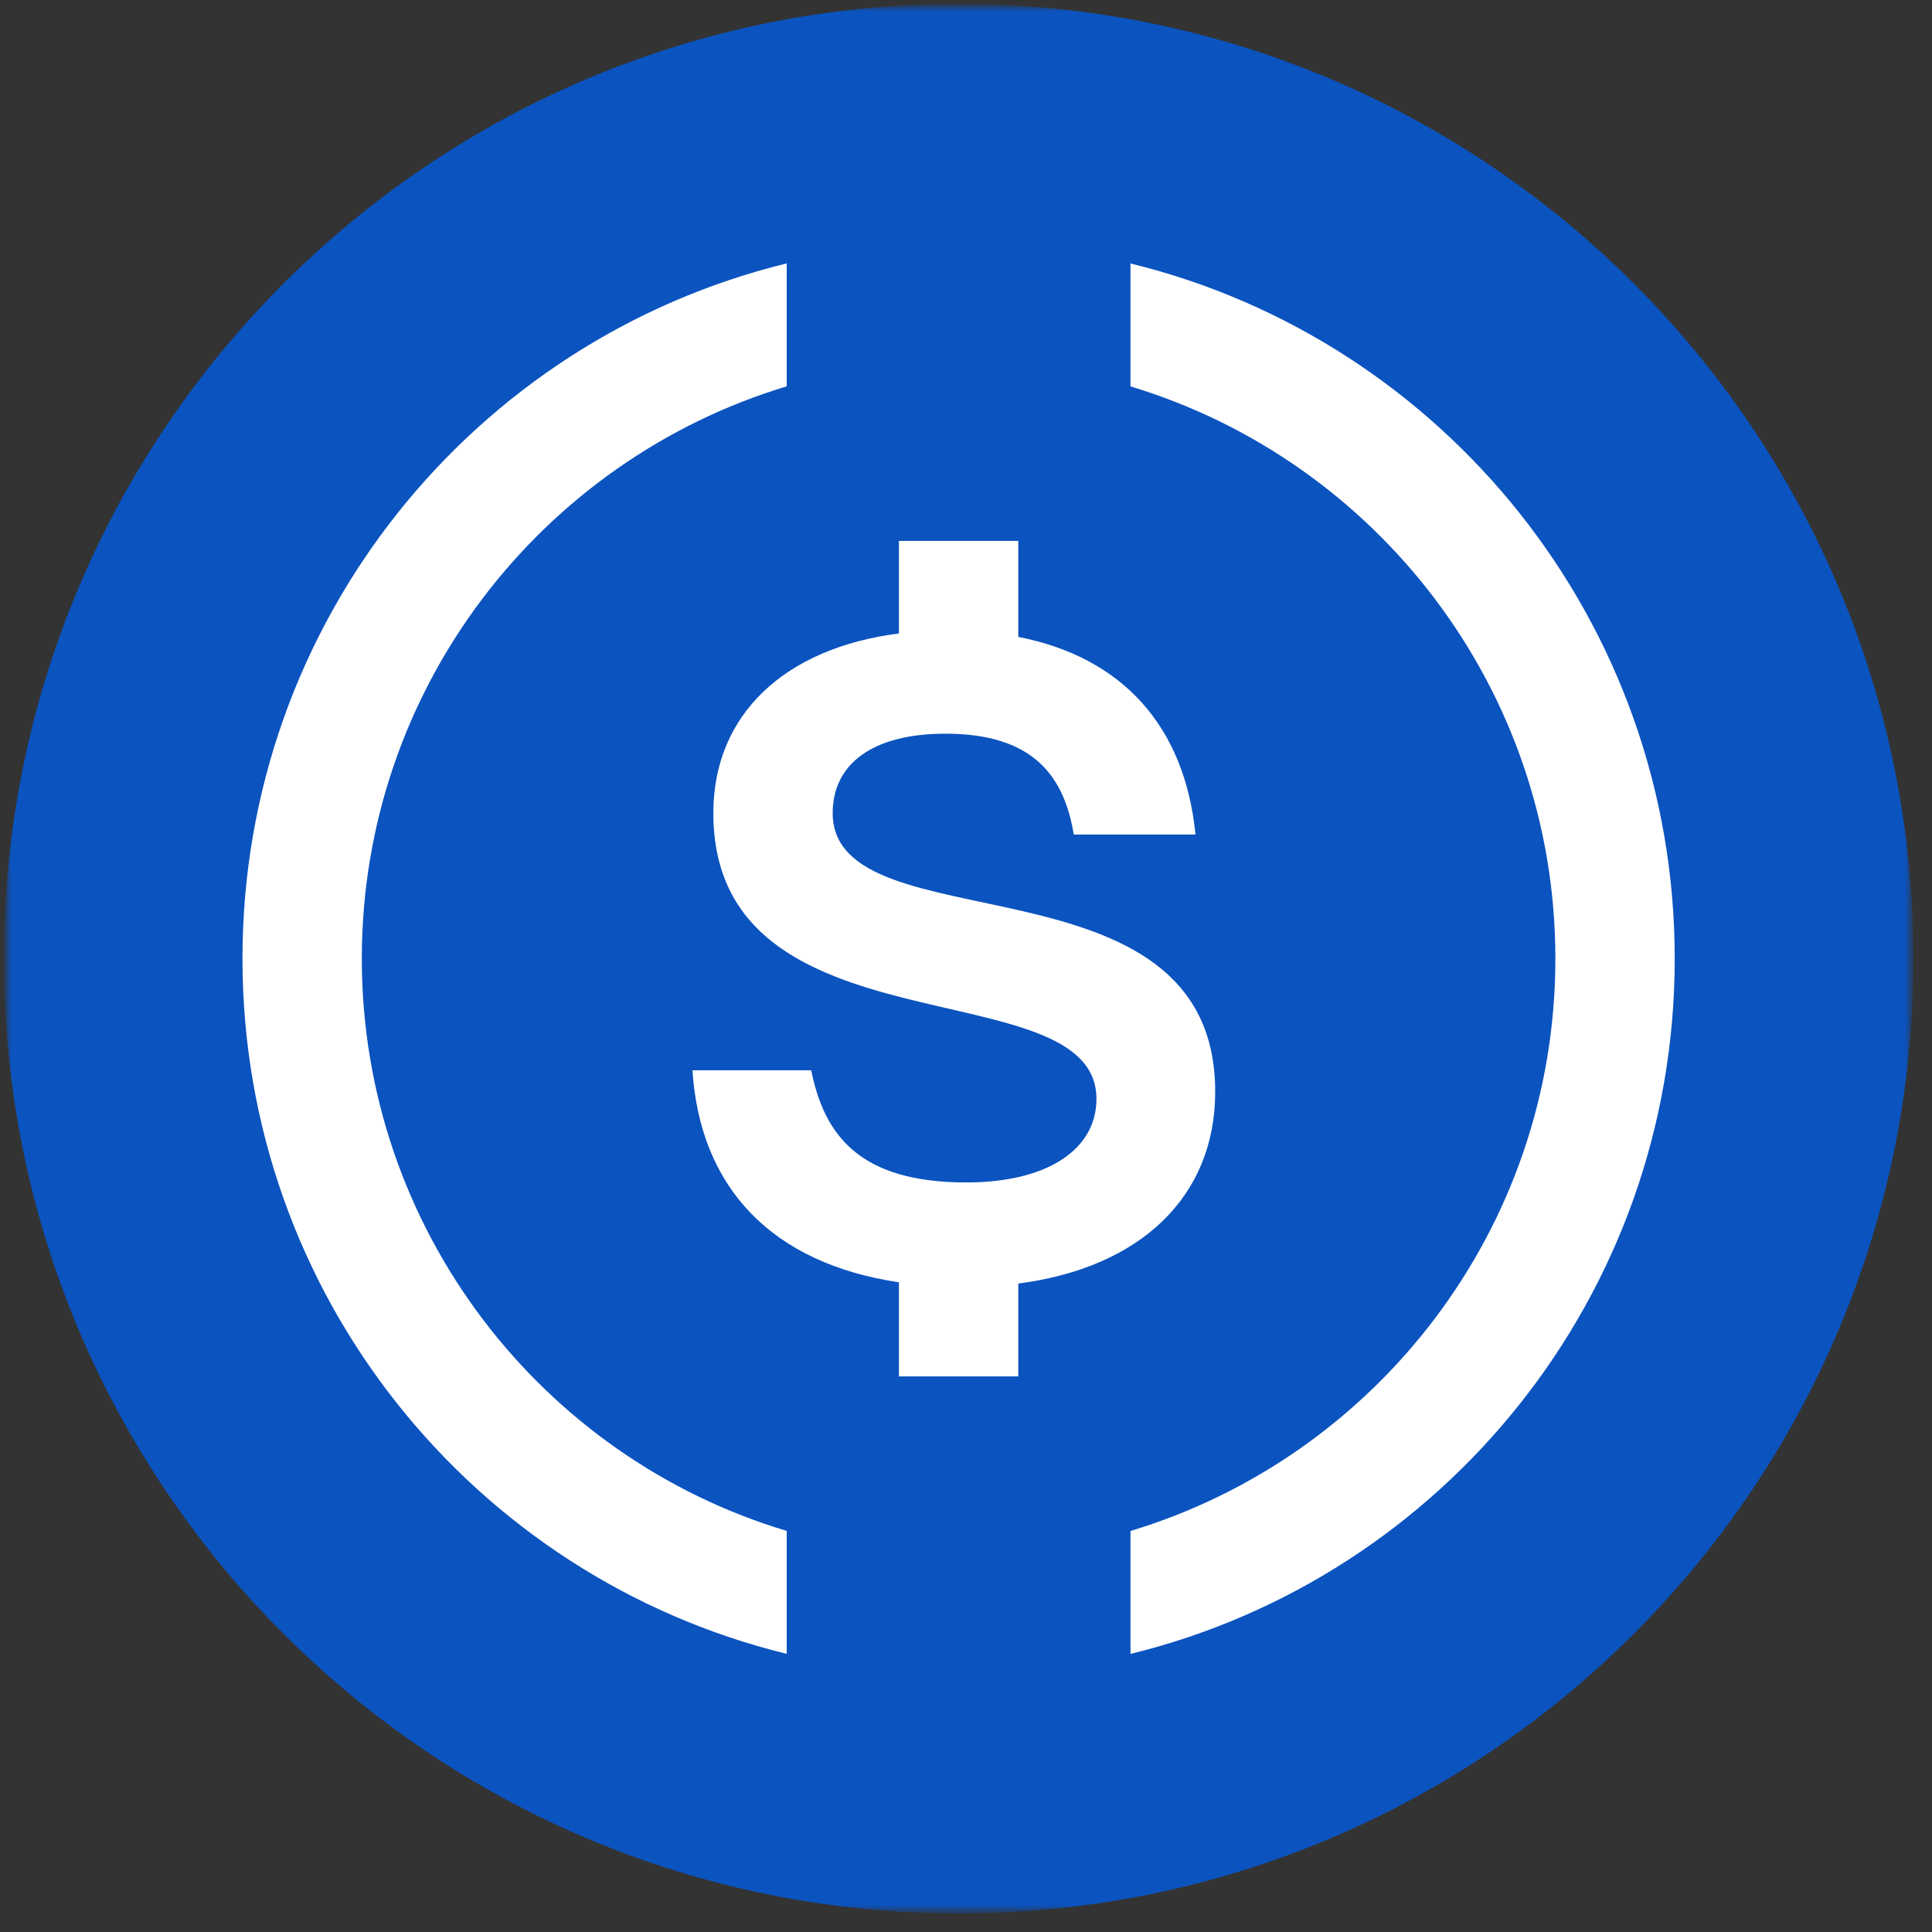 <svg width="251" height="251" viewBox="0 0 251 251" fill="none" xmlns="http://www.w3.org/2000/svg">
<rect x="0" y="0" width="251" height="251" fill="#333333" stroke="none"/>
<g clip-path="url(#clip0_535_1449)">
<mask id="mask0_535_1449" style="mask-type:luminance" maskUnits="userSpaceOnUse" x="0" y="0" width="249" height="249">
<path d="M248.591 0.5H0.5V248.591H248.591V0.5Z" fill="white"/>
</mask>
<g mask="url(#mask0_535_1449)">
<mask id="mask1_535_1449" style="mask-type:luminance" maskUnits="userSpaceOnUse" x="0" y="0" width="249" height="249">
<path d="M248.591 0.5H0.5V248.591H248.591V0.5Z" fill="white"/>
</mask>
<g mask="url(#mask1_535_1449)">
<path d="M124.546 248.591C193.054 248.591 248.591 193.054 248.591 124.546C248.591 56.037 193.054 0.5 124.546 0.5C56.037 0.5 0.5 56.037 0.5 124.546C0.5 193.054 56.037 248.591 124.546 248.591Z" fill="#0B53BF"/>
<path d="M146.87 34.23V50.2C178.734 59.814 202.07 89.43 202.07 124.55C202.07 159.67 178.734 189.286 146.87 198.9V214.871C187.495 204.947 217.576 168.276 217.576 124.55C217.576 80.824 187.495 44.153 146.87 34.23Z" fill="white"/>
<path d="M47.006 124.541C47.006 89.421 70.343 59.805 102.207 50.192V34.221C61.582 44.145 31.501 80.815 31.501 124.541C31.501 168.267 61.582 204.938 102.207 214.862V198.891C70.343 189.355 47.006 159.662 47.006 124.541Z" fill="white"/>
<path d="M157.876 141.835C157.876 110.126 108.181 123.151 108.181 105.629C108.181 99.349 113.22 95.318 122.833 95.318C134.307 95.318 138.261 100.9 139.502 108.42H155.318C153.907 94.307 145.807 85.396 132.292 82.742V70.276H116.786V82.296C101.981 84.182 92.675 92.804 92.675 105.629C92.675 137.494 142.448 125.554 142.448 142.766C142.448 149.278 136.168 153.62 125.547 153.62C111.669 153.62 107.095 147.495 105.389 139.044H89.961C90.96 154.502 100.493 164.177 116.786 166.592V178.816H132.292V166.754C148.193 164.7 157.876 155.449 157.876 141.835Z" fill="white"/>
</g>
</g>
</g>
<defs>
<clipPath id="clip0_535_1449">
<rect width="250" height="250" fill="white" transform="translate(0.5 0.5)"/>
</clipPath>
</defs>
</svg>
